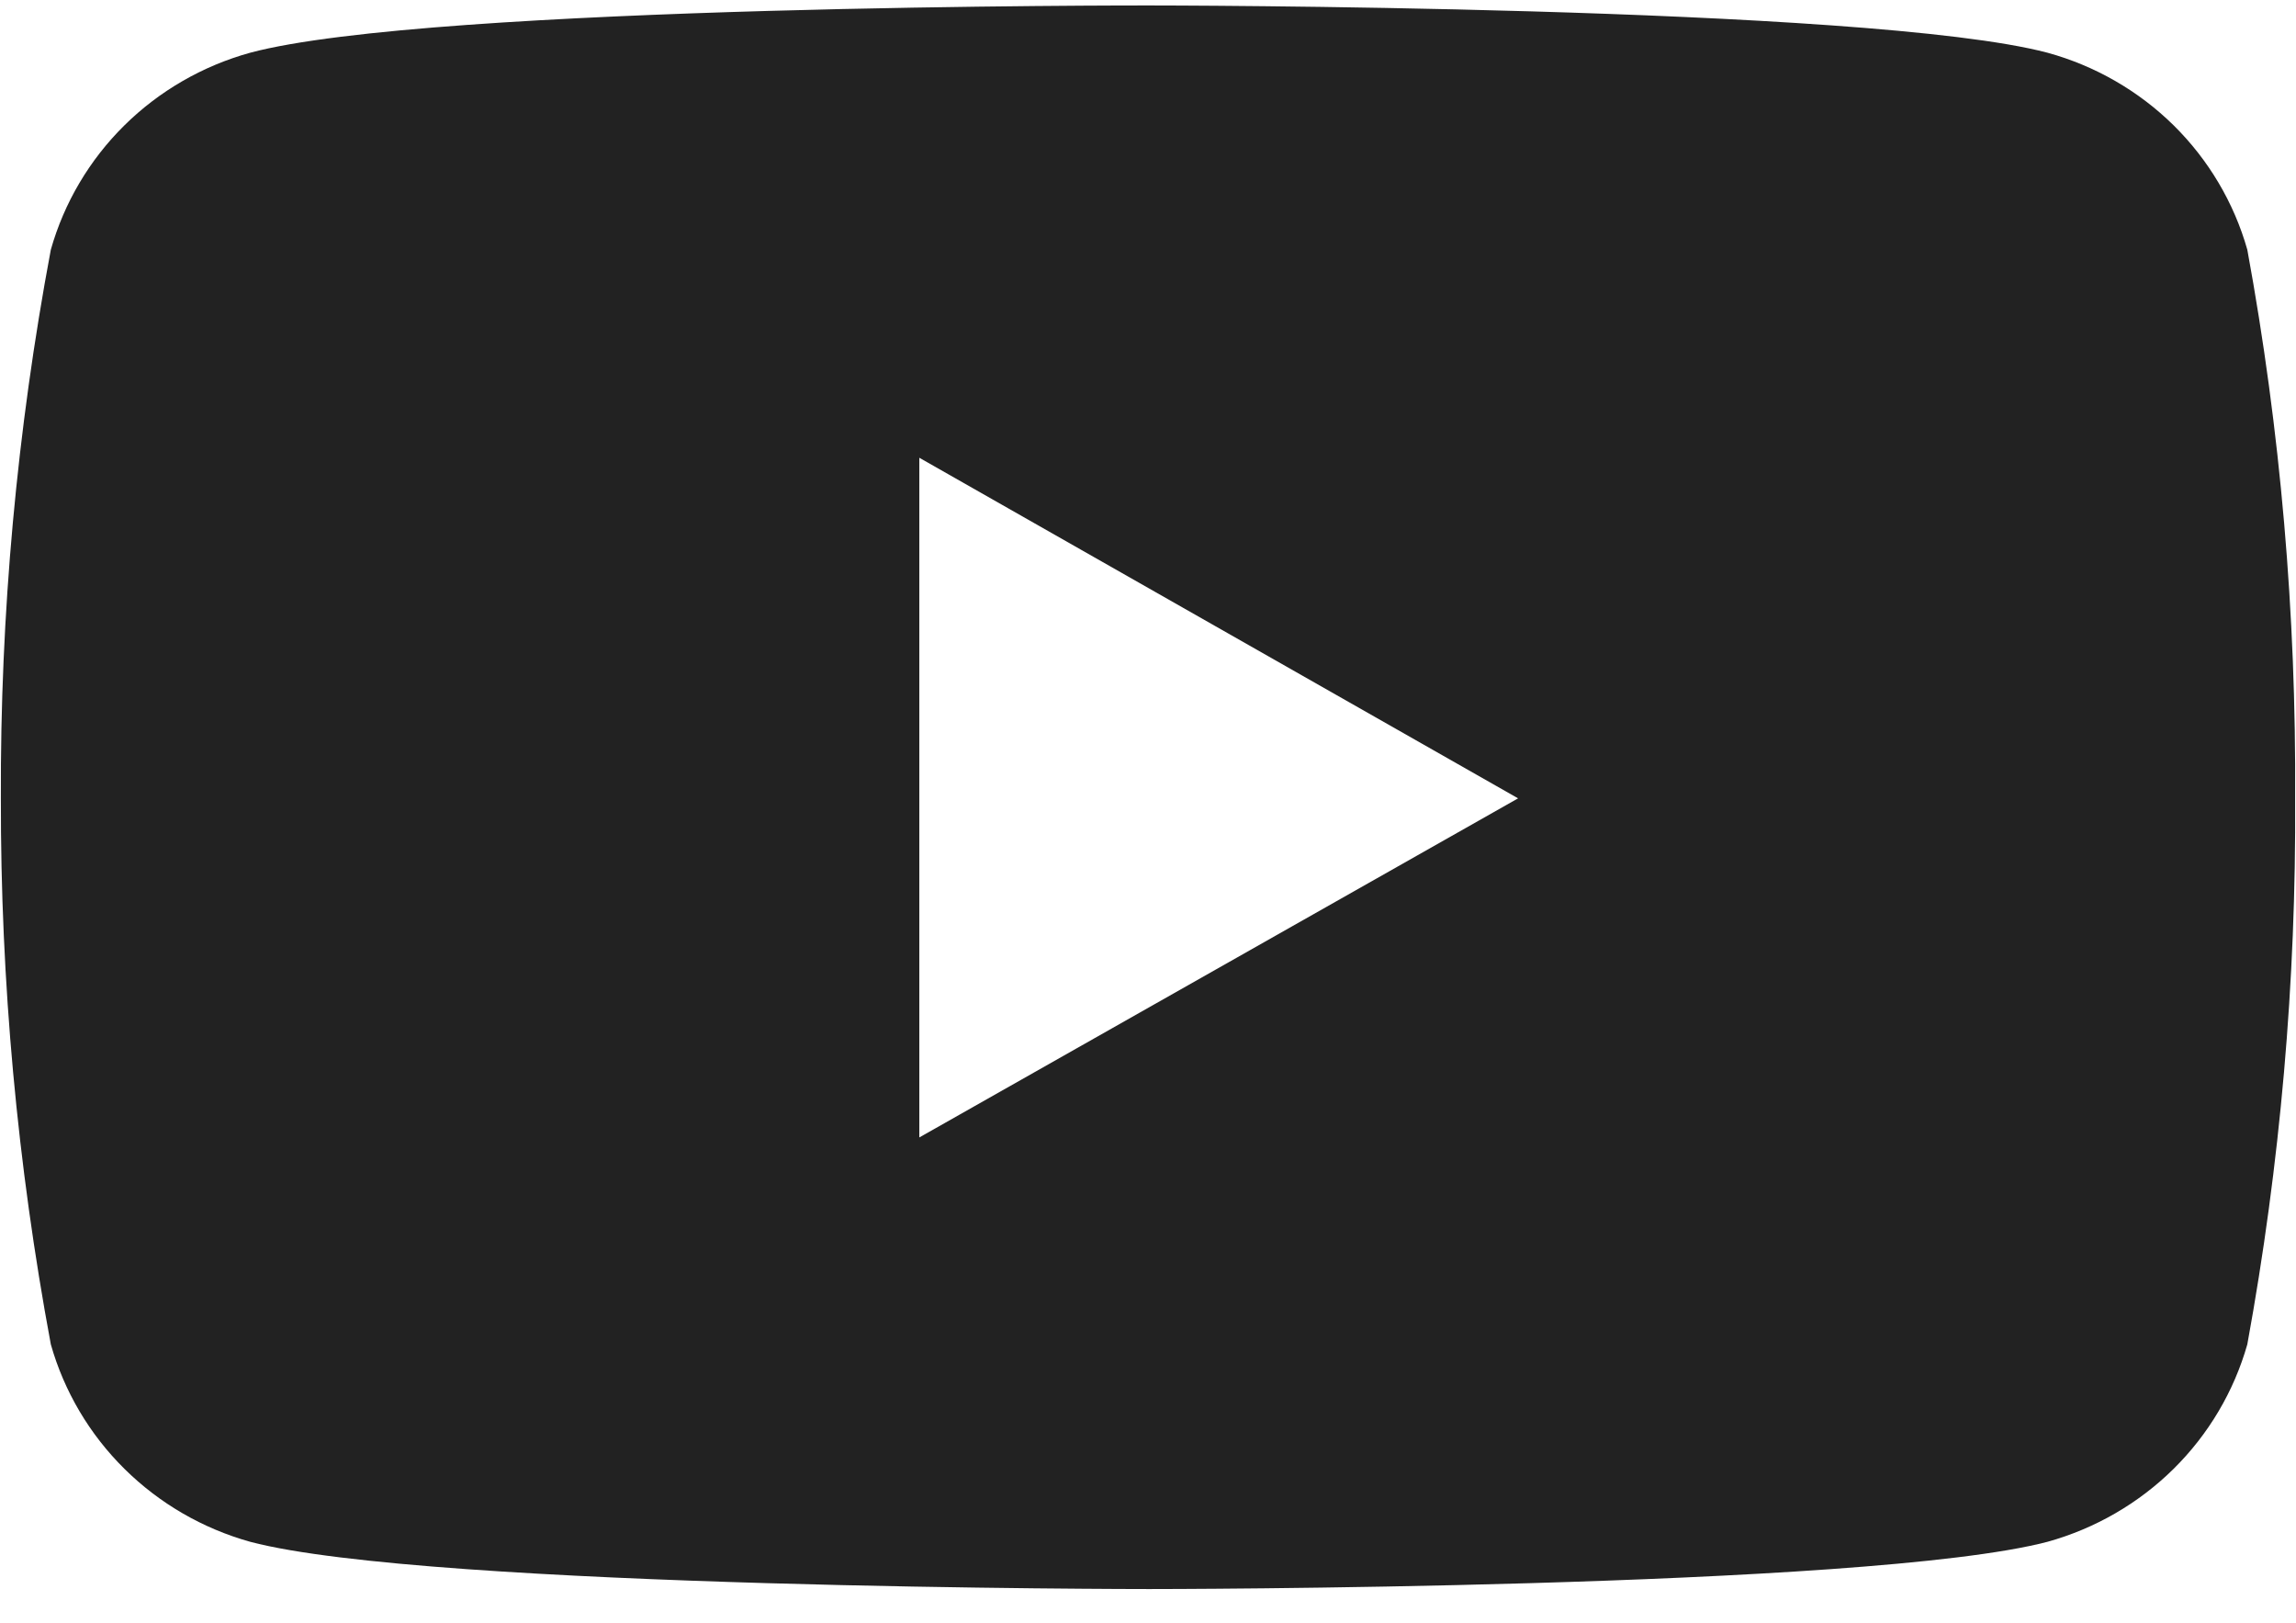 <svg width="58" height="41" viewBox="0 0 58 41" fill="none" xmlns="http://www.w3.org/2000/svg">
<path d="M56.77 6.307C56.433 5.119 55.791 4.036 54.907 3.164C54.022 2.293 52.924 1.661 51.72 1.331C47.2 0.138 29.028 0.138 29.028 0.138C29.028 0.138 10.89 0.109 6.323 1.331C5.121 1.663 4.025 2.295 3.143 3.166C2.26 4.038 1.62 5.12 1.284 6.307C0.426 10.877 0.003 15.517 0.022 20.165C0.013 24.791 0.436 29.408 1.284 33.957C1.621 35.145 2.261 36.228 3.144 37.101C4.026 37.974 5.121 38.609 6.323 38.944C10.843 40.137 29.028 40.137 29.028 40.137C29.028 40.137 47.154 40.137 51.72 38.944C52.924 38.61 54.021 37.976 54.906 37.103C55.79 36.23 56.432 35.146 56.77 33.957C57.601 29.41 58.007 24.787 57.978 20.165C58.007 15.513 57.61 10.882 56.77 6.307ZM23.223 28.73V11.562L38.349 20.165L23.223 28.73Z" fill="#222222"/>
</svg>
